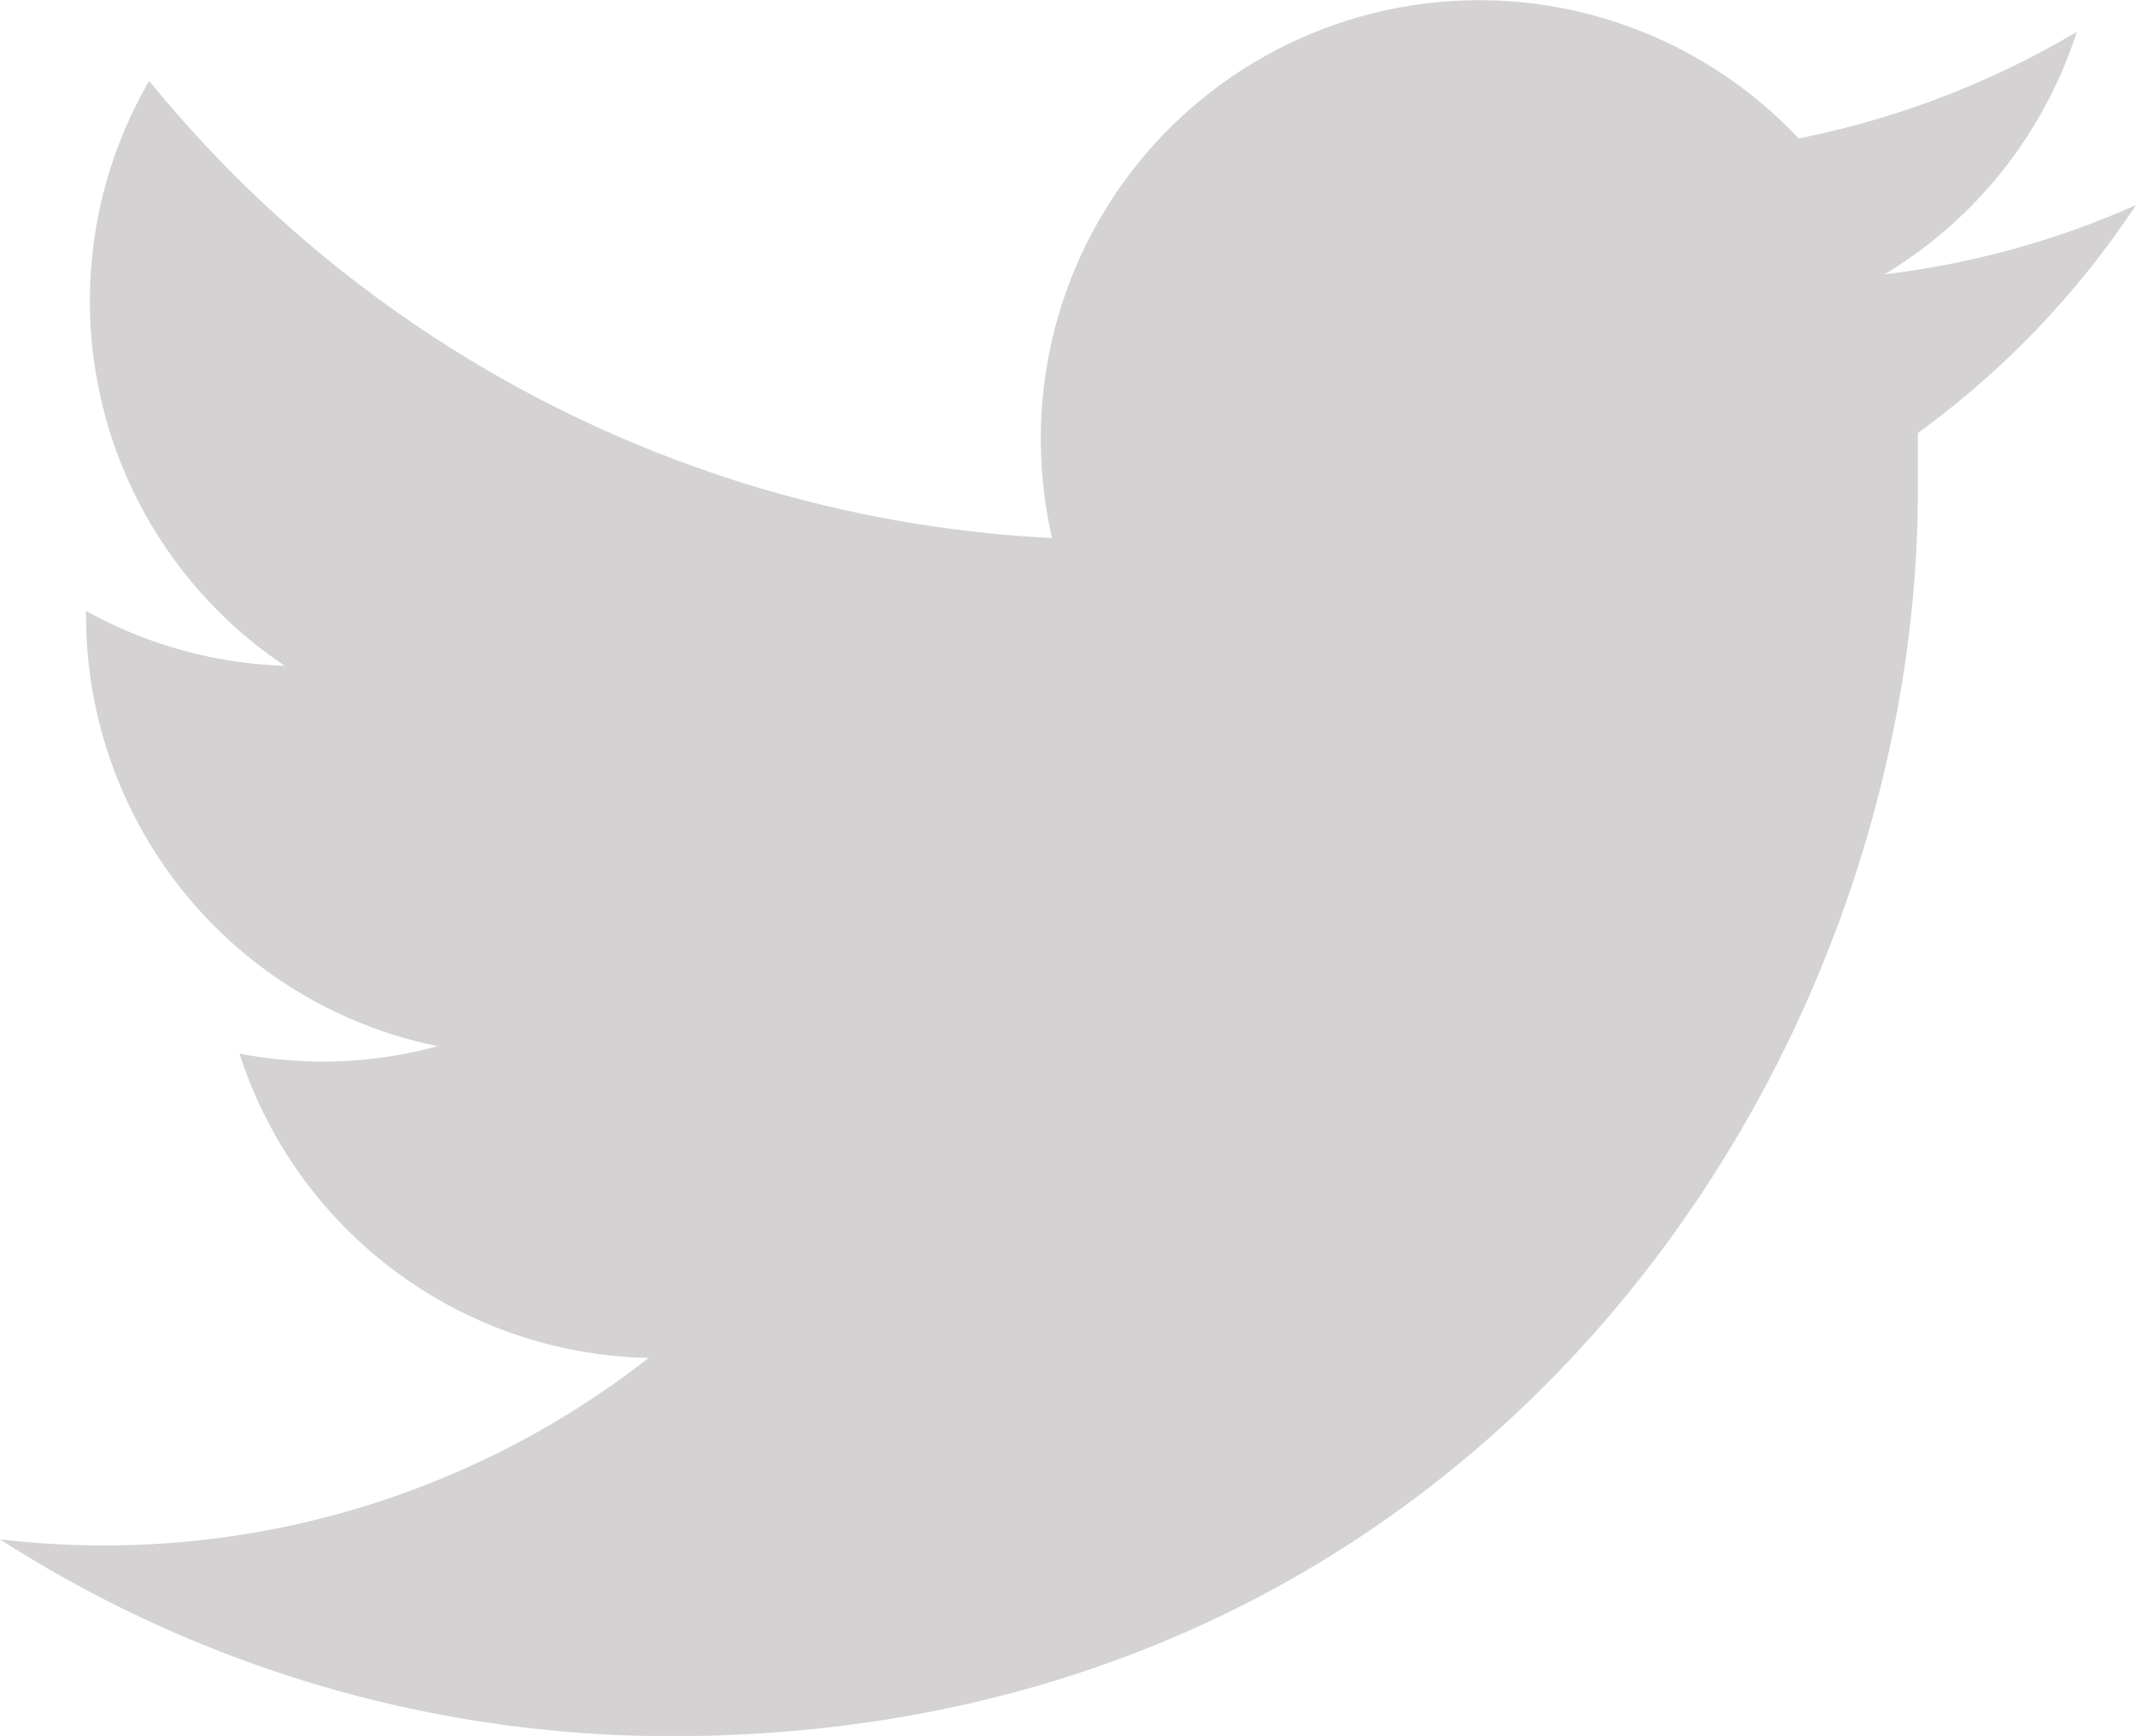 <svg xmlns="http://www.w3.org/2000/svg" width="42.395" height="34.456"><path d="M42.395 4.071a17.346 17.346 0 01-4.993 1.375A8.74 8.74 0 0041.22.633a17.56 17.56 0 01-5.521 2.115 8.7 8.7 0 00-15.041 5.948 8.83 8.83 0 00.222 1.983A24.688 24.688 0 012.961 1.605a8.707 8.707 0 002.69 11.609 8.661 8.661 0 01-3.942-1.087v.108a8.713 8.713 0 006.978 8.531 8.756 8.756 0 01-2.287.306 8.929 8.929 0 01-1.647-.158 8.709 8.709 0 008.121 6.04 17.545 17.545 0 01-12.876 3.6 24.637 24.637 0 0013.33 3.908c15.994 0 24.738-13.246 24.738-24.74V8.595a17.584 17.584 0 004.329-4.524z" fill="#d5d2d3" data-name="Group 16"/></svg>
